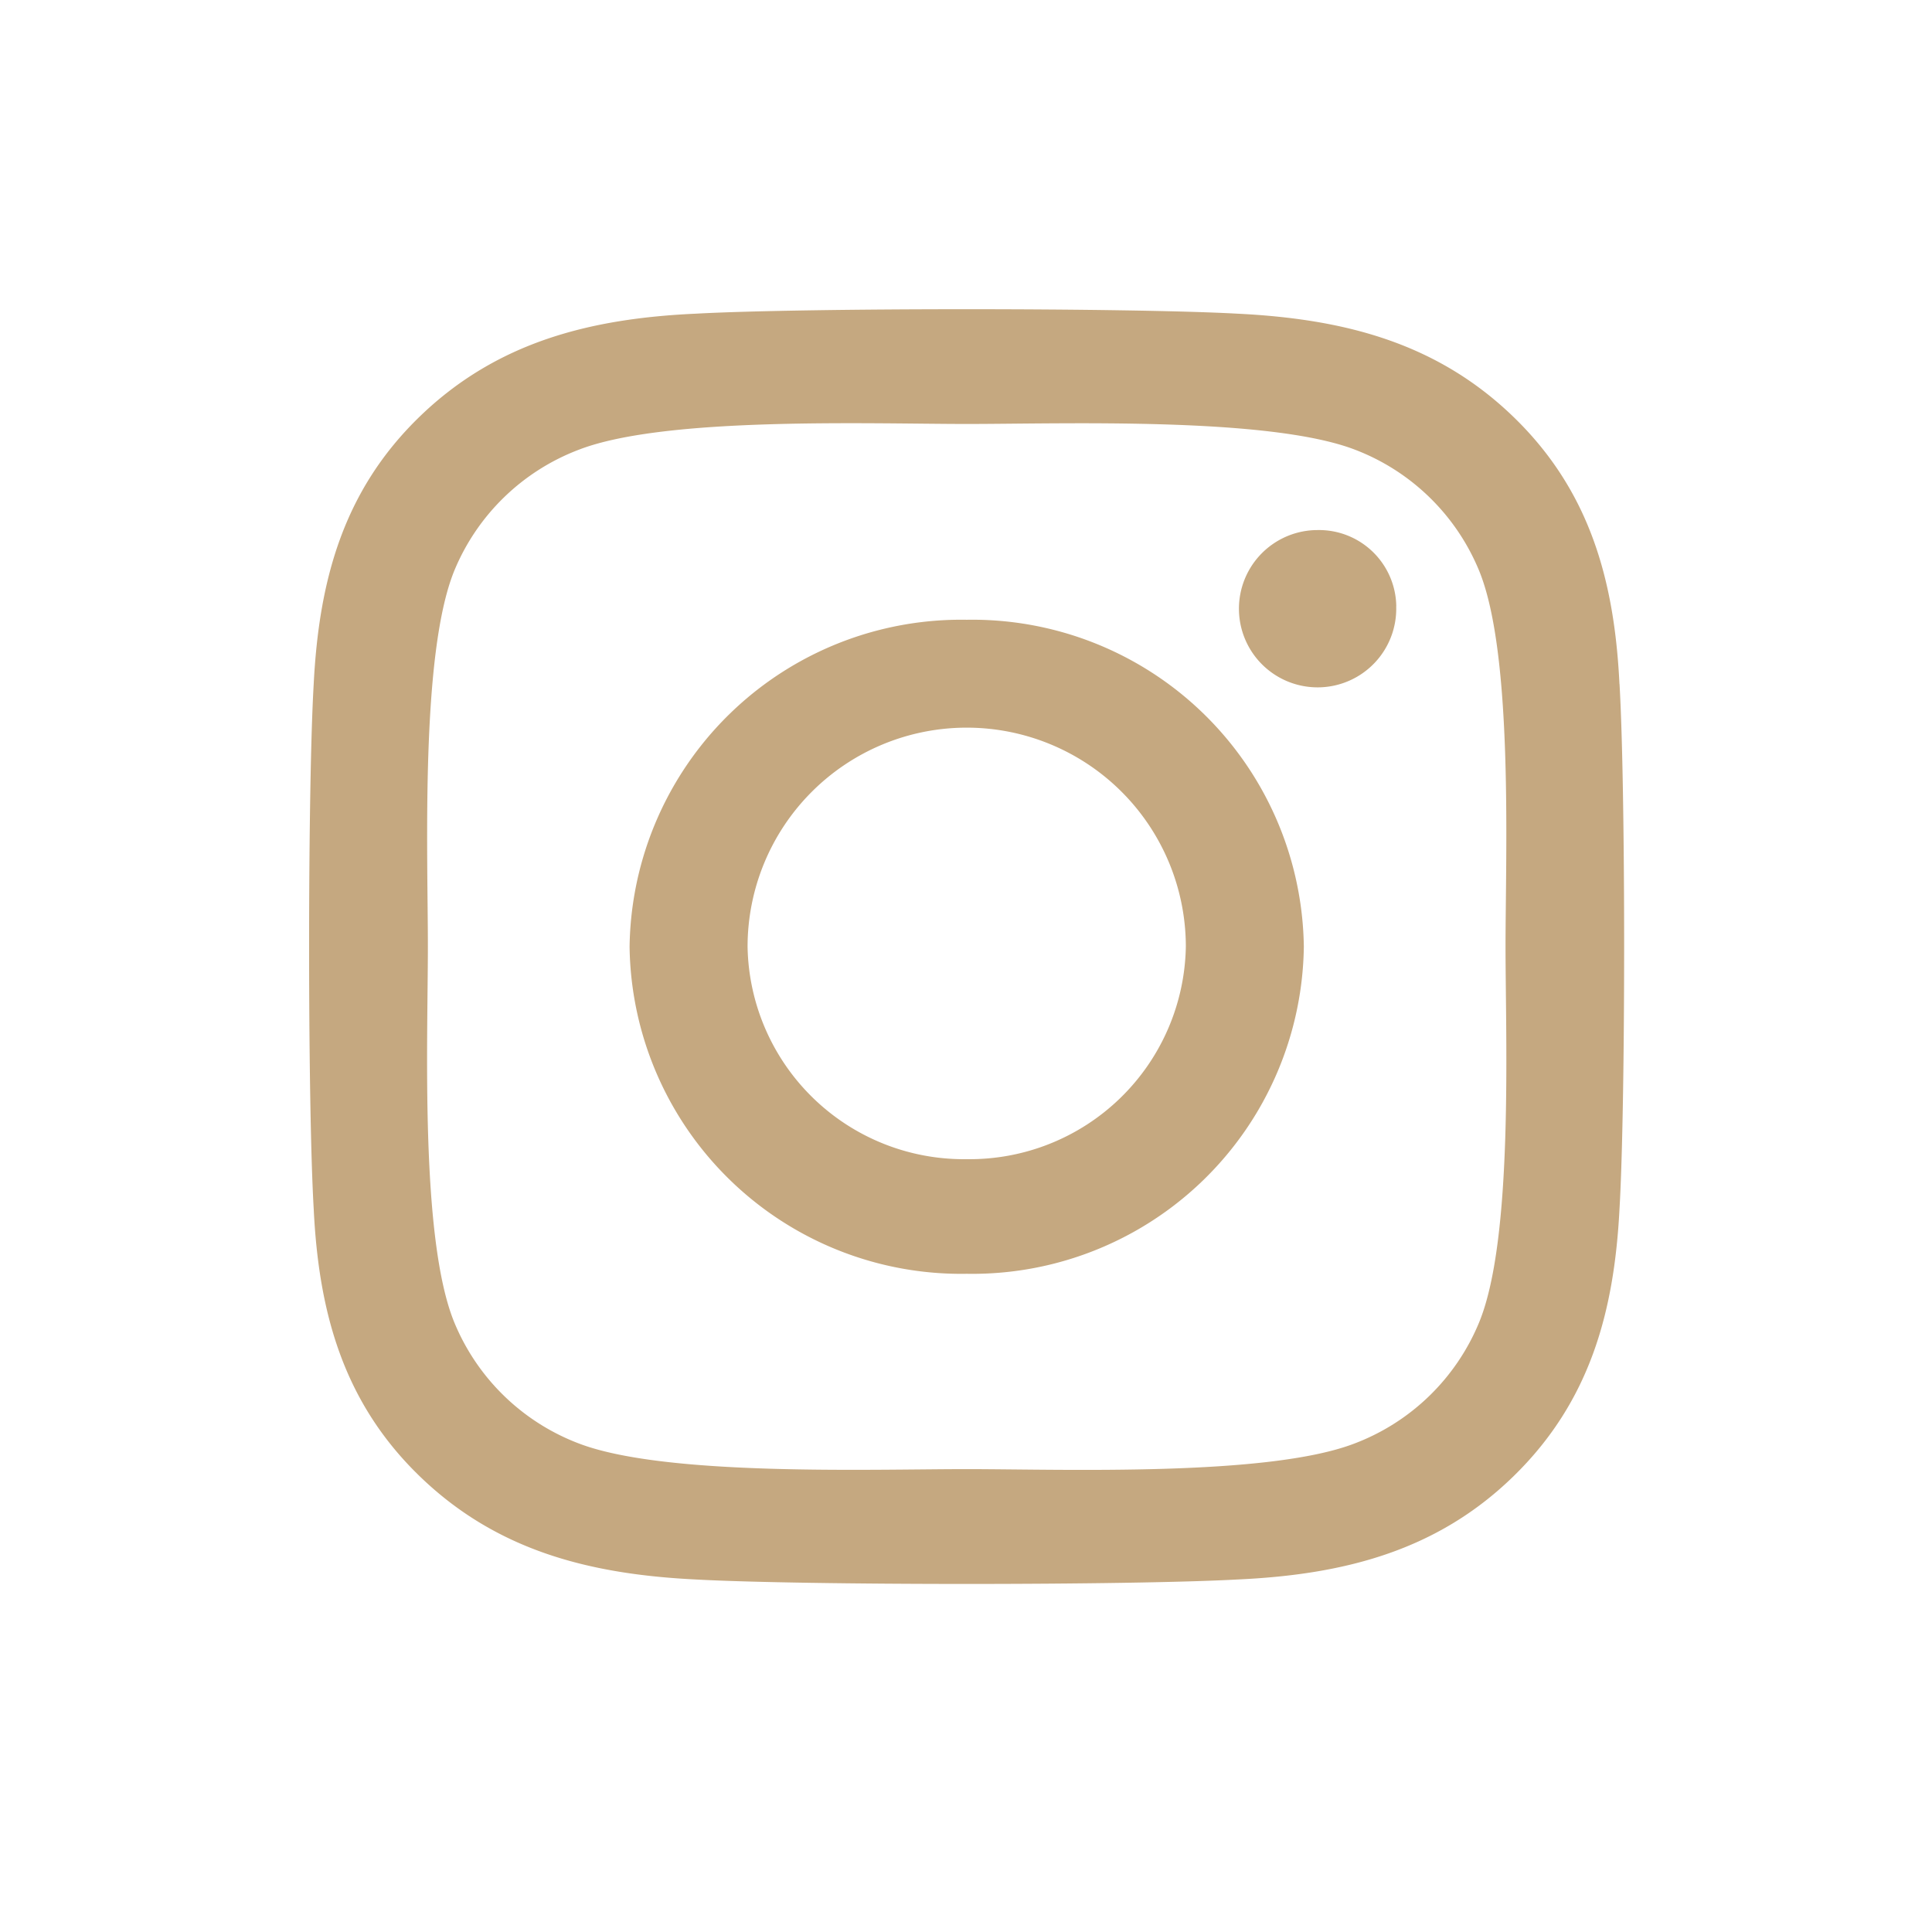 <svg id="Grupo_16064" data-name="Grupo 16064" xmlns="http://www.w3.org/2000/svg" width="57.308" height="57.308" viewBox="0 0 57.308 57.308">
  <path id="Trazado_15205" data-name="Trazado 15205" d="M0,0H57.308V57.308H0Z" fill="none"/>
  <path id="instagram" d="M19.5,11.7a9.835,9.835,0,0,0-10,9.7,9.835,9.835,0,0,0,10,9.7,9.835,9.835,0,0,0,10-9.7A9.835,9.835,0,0,0,19.5,11.7Zm0,16a6.416,6.416,0,0,1-6.5-6.3,6.5,6.5,0,0,1,13,0,6.416,6.416,0,0,1-6.5,6.3Zm12.74-16.4a2.333,2.333,0,1,1-2.332-2.261A2.292,2.292,0,0,1,32.242,11.3Zm6.622,2.3c-.148-3.029-.861-5.713-3.15-7.924s-5.047-2.9-8.171-3.055c-3.22-.177-12.87-.177-16.09,0-3.115.143-5.883.835-8.171,3.046S.288,10.558.131,13.588c-.183,3.122-.183,12.48,0,15.6.148,3.029.861,5.713,3.15,7.924s5.047,2.9,8.171,3.055c3.22.177,12.87.177,16.09,0,3.124-.143,5.891-.835,8.171-3.055s2.993-4.894,3.15-7.924C39.047,26.068,39.047,16.718,38.864,13.6ZM34.7,32.54A6.485,6.485,0,0,1,31,36.135c-2.567.987-8.658.759-11.5.759s-8.937.219-11.5-.759A6.485,6.485,0,0,1,4.3,32.54c-1.018-2.489-.783-8.4-.783-11.147S3.29,12.727,4.3,10.246A6.485,6.485,0,0,1,8.007,6.651c2.567-.987,8.658-.759,11.5-.759s8.937-.219,11.5.759A6.485,6.485,0,0,1,34.7,10.246c1.018,2.489.783,8.4.783,11.147S35.722,30.059,34.7,32.54Z" transform="translate(9.175 6.684)" fill="#c5a880"/>
</svg>
